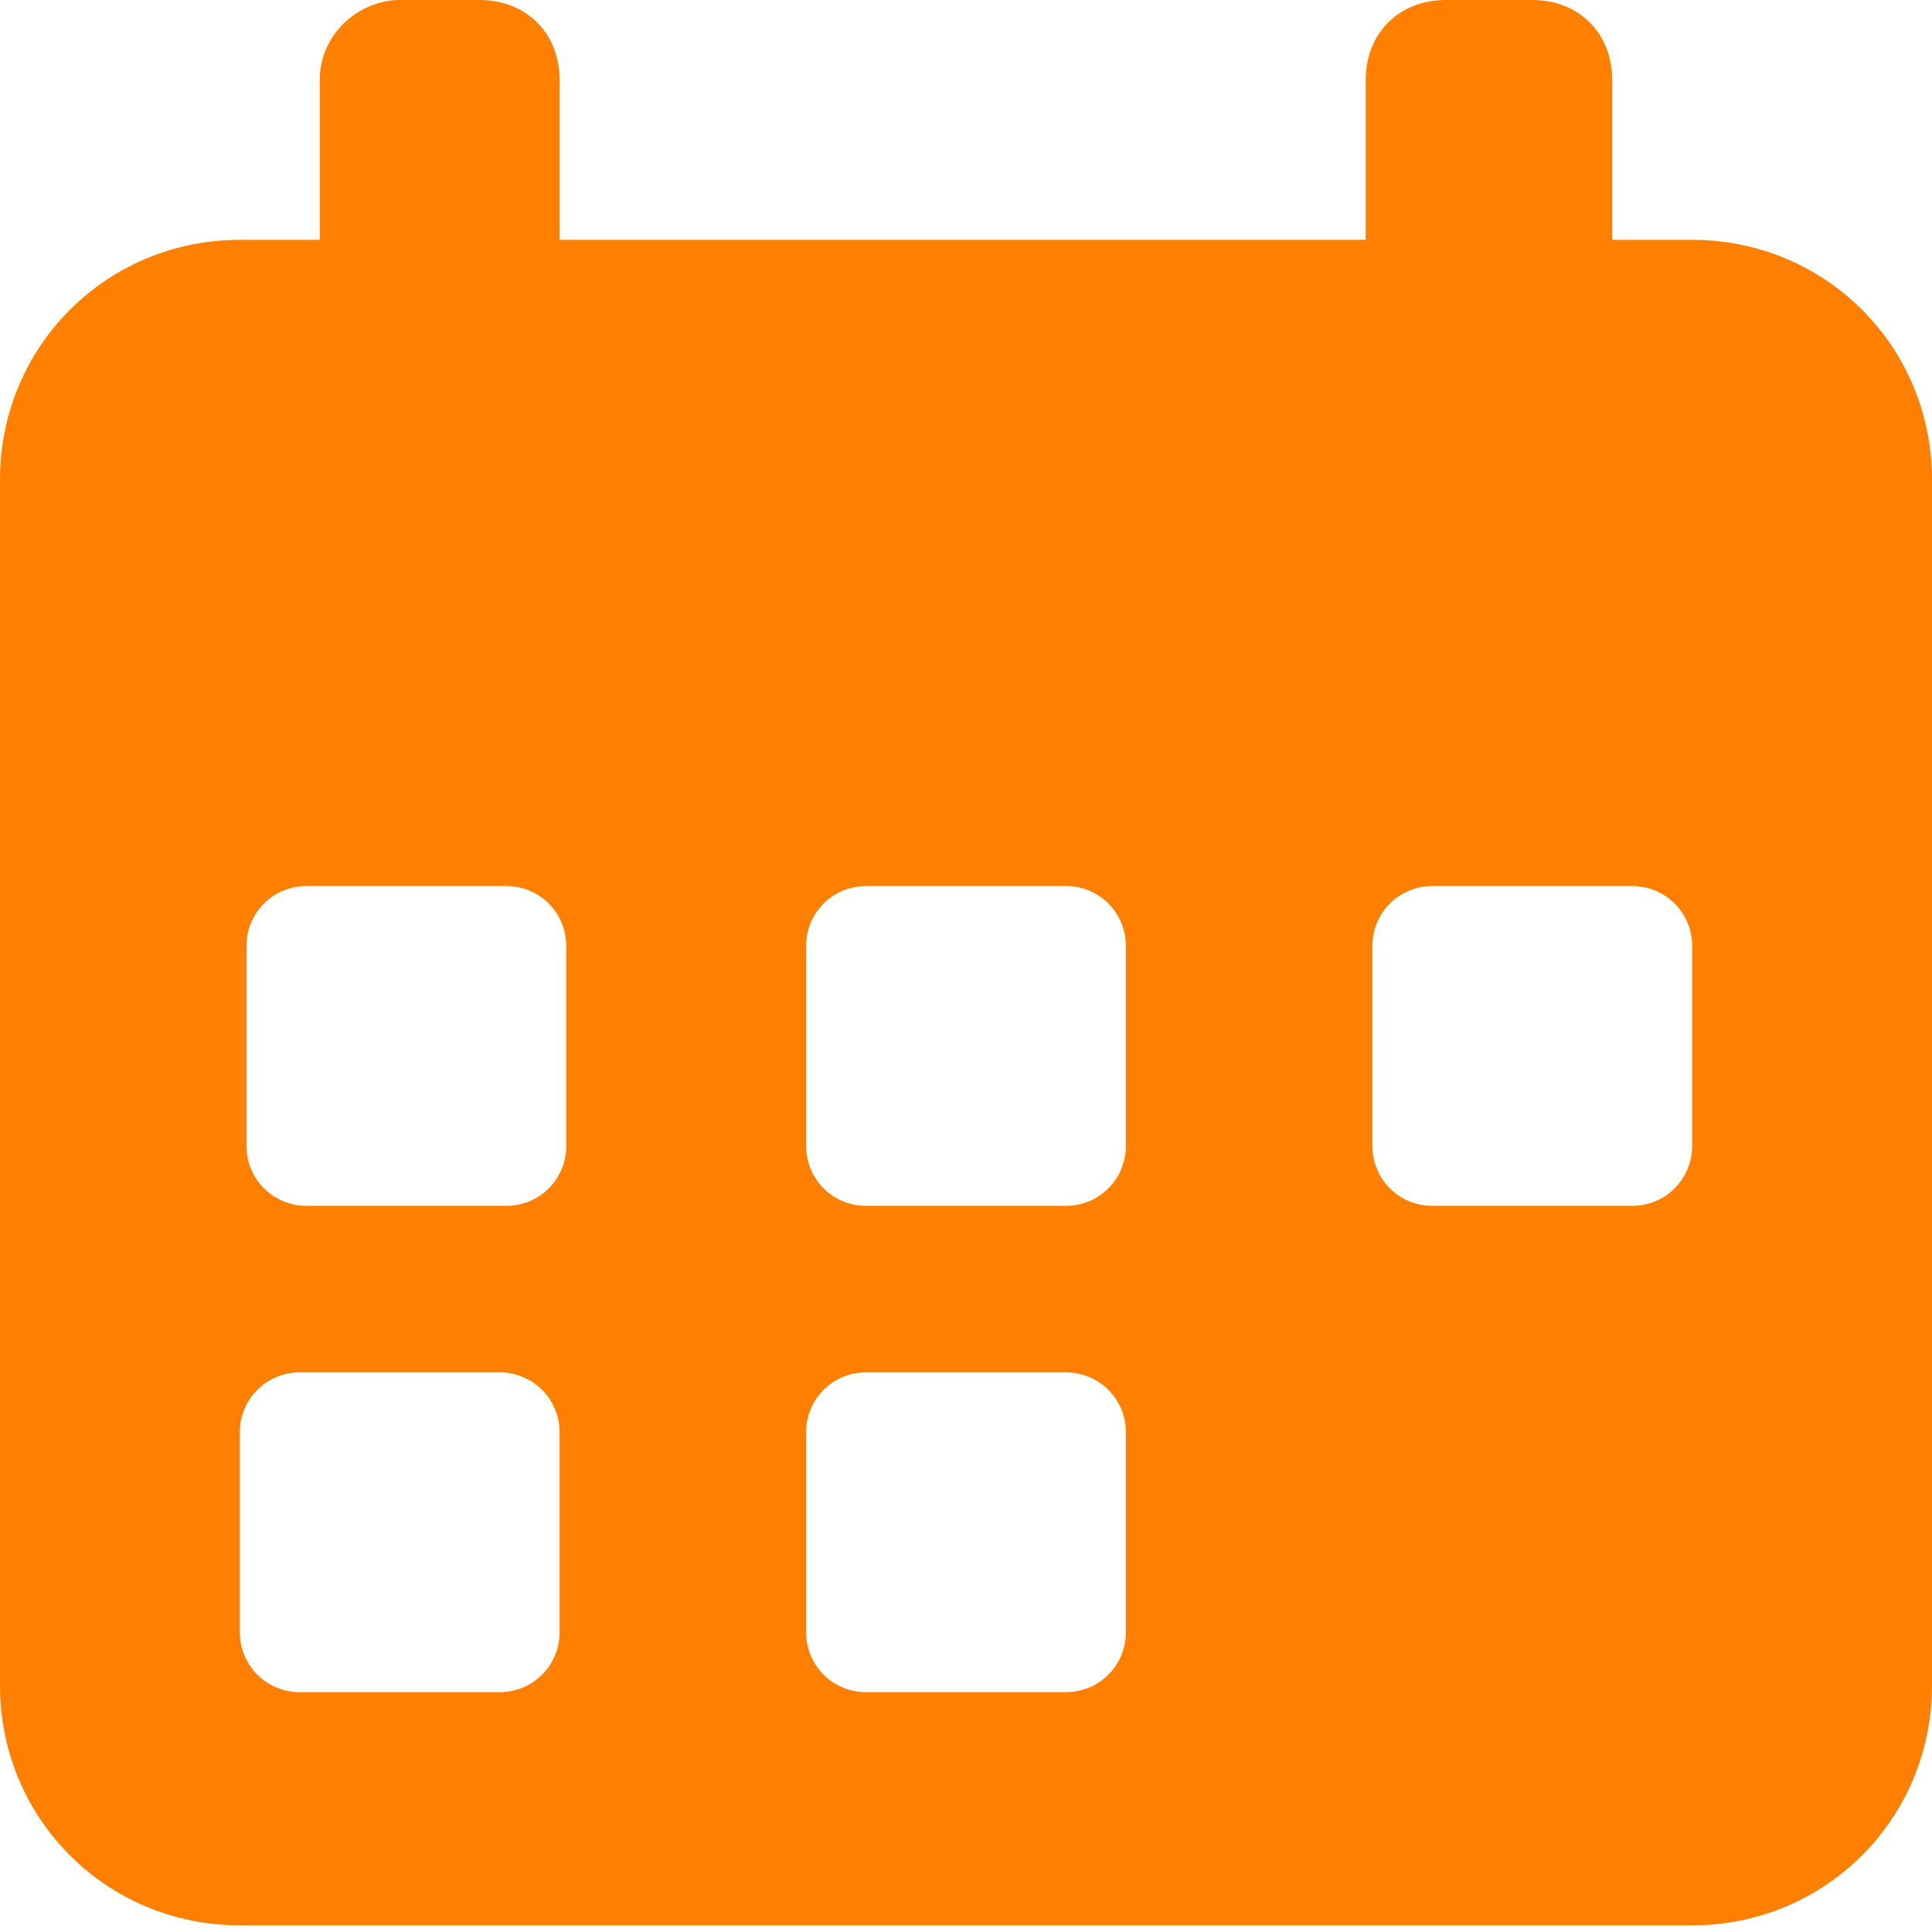 <?xml version="1.0" encoding="UTF-8"?><svg id="Layer_1" xmlns="http://www.w3.org/2000/svg" viewBox="0 0 29 29"><defs><style>.cls-1{fill:#ff8000;fill-rule:evenodd;}</style></defs><path class="cls-1" d="m24.2,3.6h1.2c2,0,3.6,1.6,3.6,3.6v18.1c0,2-1.6,3.6-3.6,3.6H3.6c-2,0-3.6-1.6-3.6-3.6V7.2c0-2,1.6-3.6,3.6-3.6h1.2V1.2c0-.7.6-1.2,1.2-1.2h1.2c.7,0,1.2.5,1.2,1.2v2.4h12.1V1.2c0-.7.5-1.2,1.2-1.2h1.3c.7,0,1.2.5,1.2,1.2v2.4ZM7.6,18.1h-3c-.5,0-.9-.4-.9-.9v-3c0-.5.4-.9.9-.9h3c.5,0,.9.4.9.9v3c0,.5-.4.9-.9.9Zm-3.1,7.3h3c.5,0,.9-.4.9-.9v-3c0-.5-.4-.9-.9-.9h-3c-.5,0-.9.4-.9.9v3c0,.5.4.9.9.9Zm11.5-7.3h-3c-.5,0-.9-.4-.9-.9v-3c0-.5.4-.9.9-.9h3c.5,0,.9.4.9.9v3c0,.5-.4.9-.9.9Zm-3,7.3h3c.5,0,.9-.4.9-.9v-3c0-.5-.4-.9-.9-.9h-3c-.5,0-.9.4-.9.9v3c0,.5.4.9.9.9Zm11.5-7.3h-3c-.5,0-.9-.4-.9-.9v-3c0-.5.4-.9.9-.9h3c.5,0,.9.4.9.9v3c0,.5-.4.9-.9.9Z"/></svg>